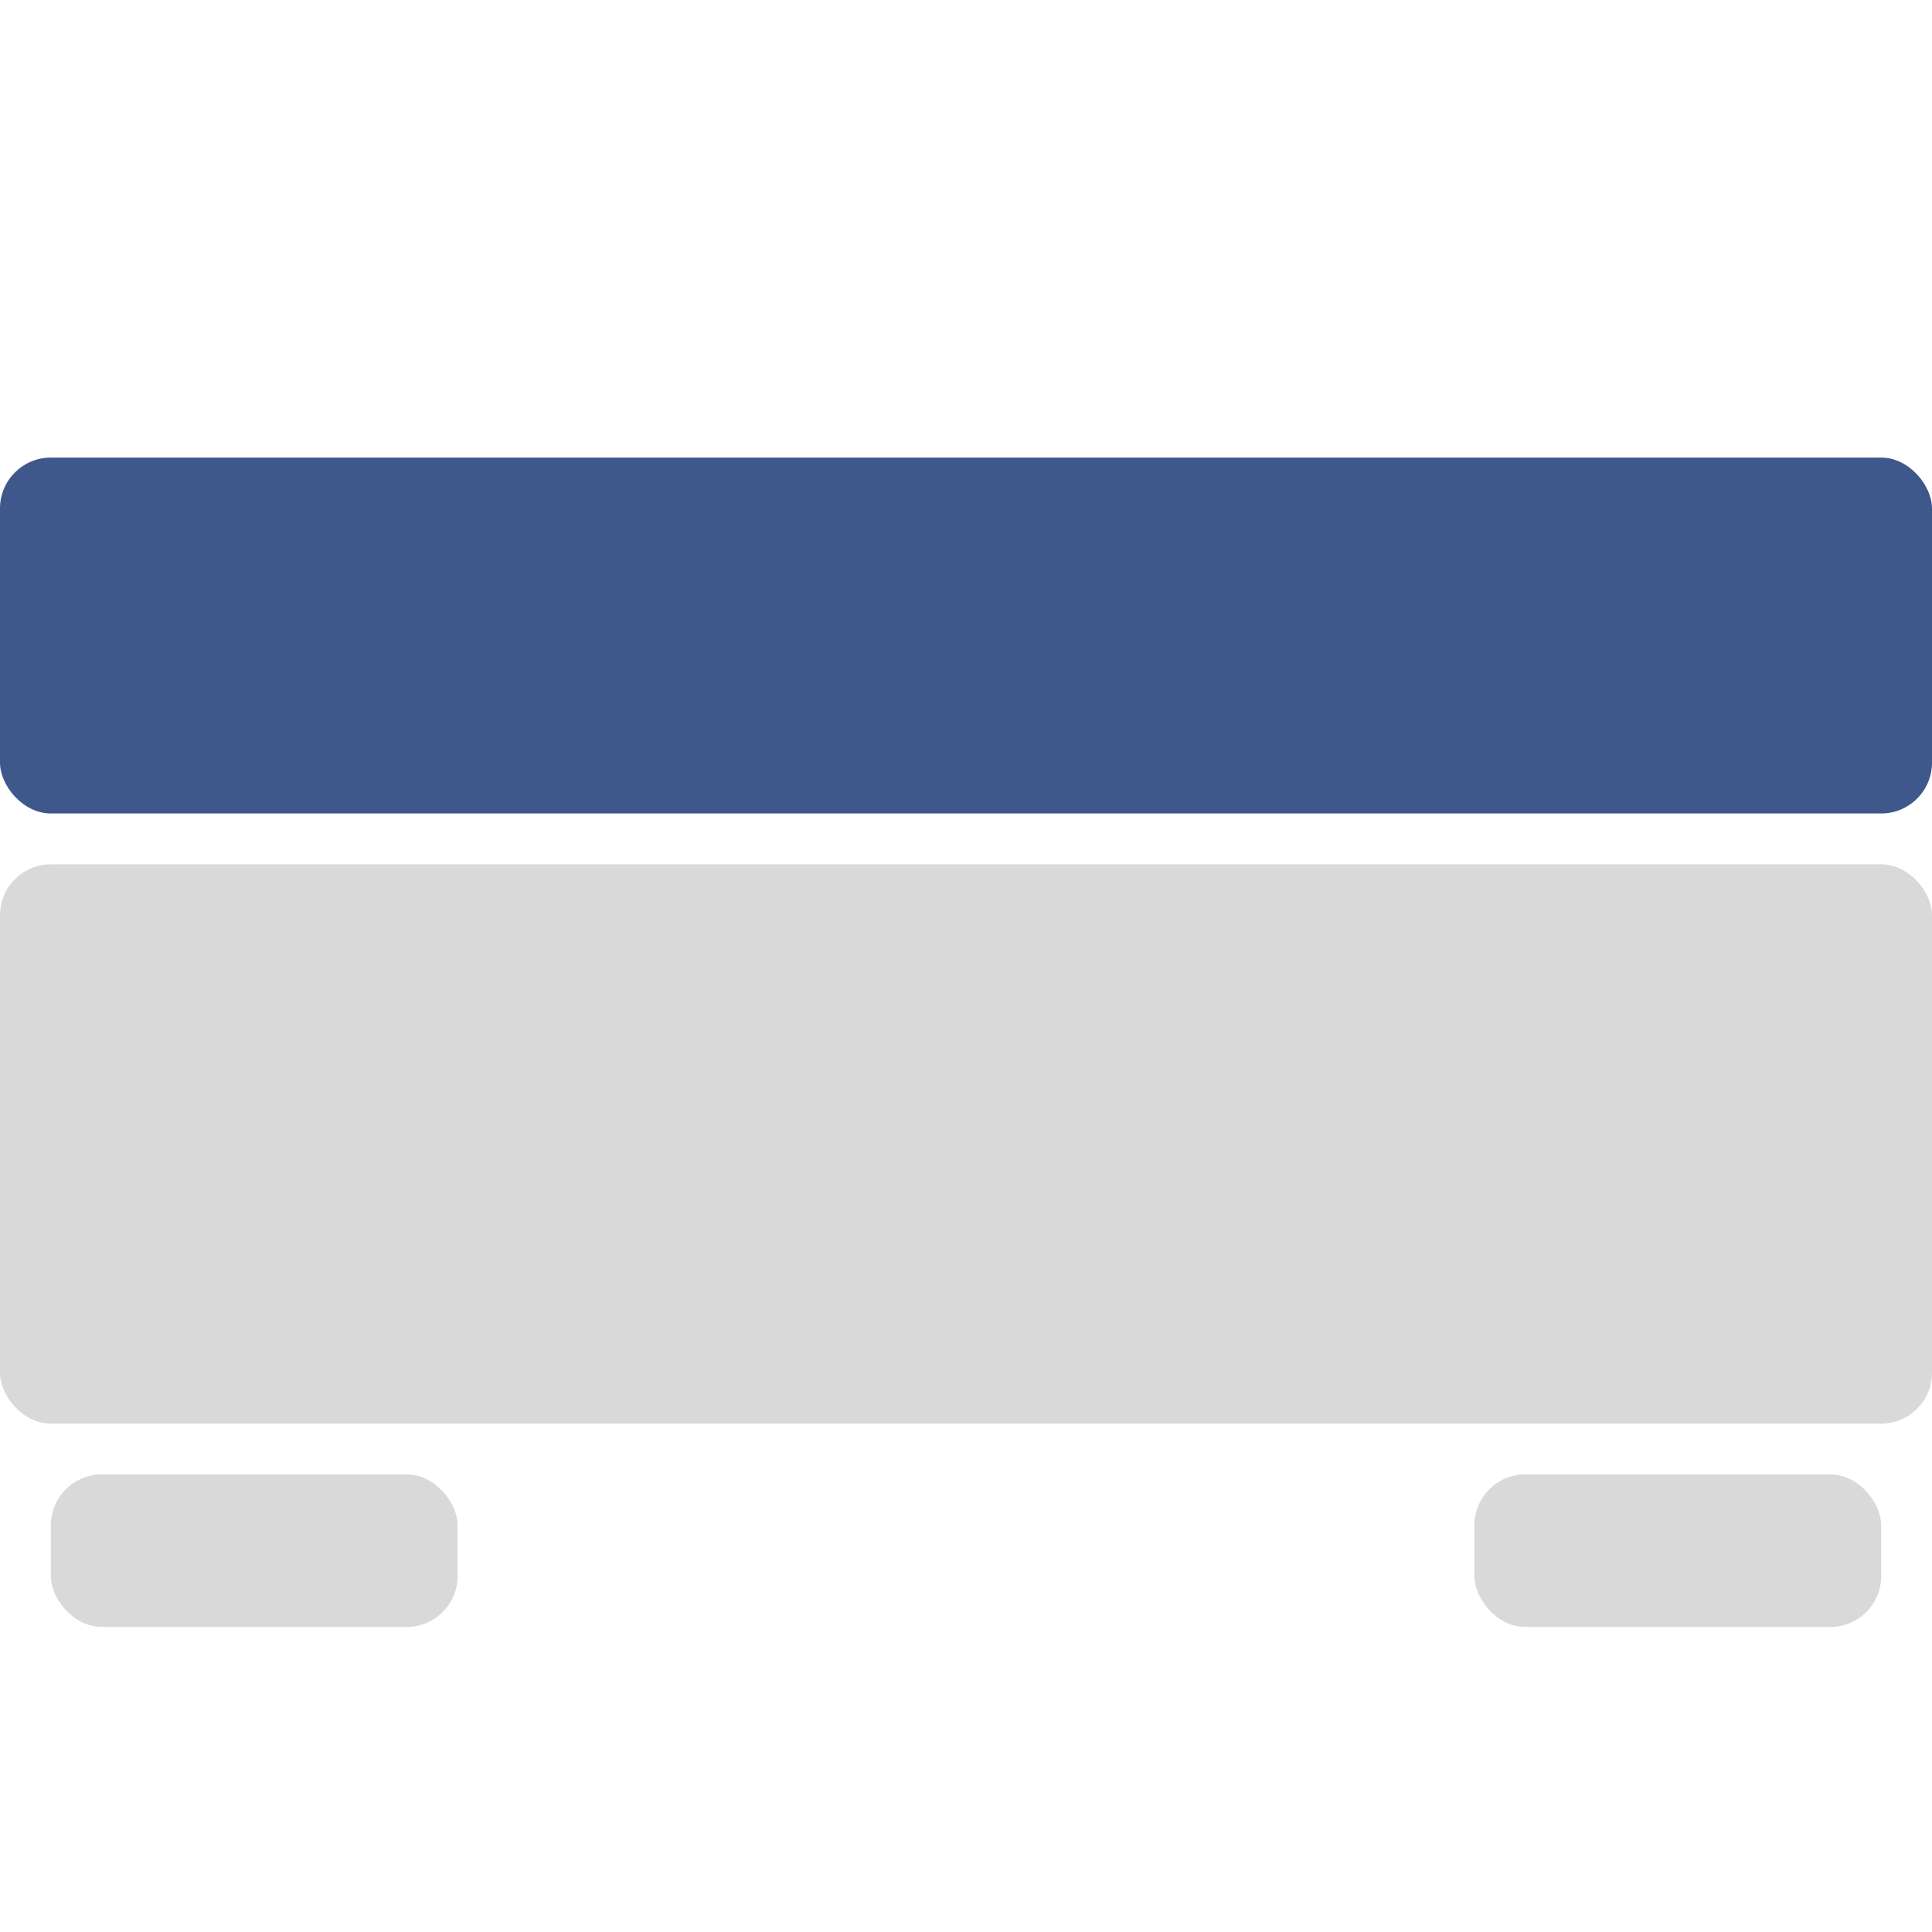 <svg xmlns="http://www.w3.org/2000/svg" width="38" height="38" viewBox="0 0 38 38"><defs><style>.a{fill:none;}.b{fill:#d9d9d9;}.c{fill:#3e588c;}</style></defs><g transform="translate(-1392 -650)"><rect class="a" width="38" height="38" transform="translate(1392 650)"/><g transform="translate(526 -22)"><rect class="b" width="38" height="11" rx="1" transform="translate(866 689)"/><g transform="translate(47 34)"><rect class="b" width="8" height="3" rx="1" transform="translate(820 667)"/><rect class="b" width="8" height="3" rx="1" transform="translate(848 667)"/></g><rect class="c" width="38" height="7" rx="1" transform="translate(866 681)"/></g></g></svg>